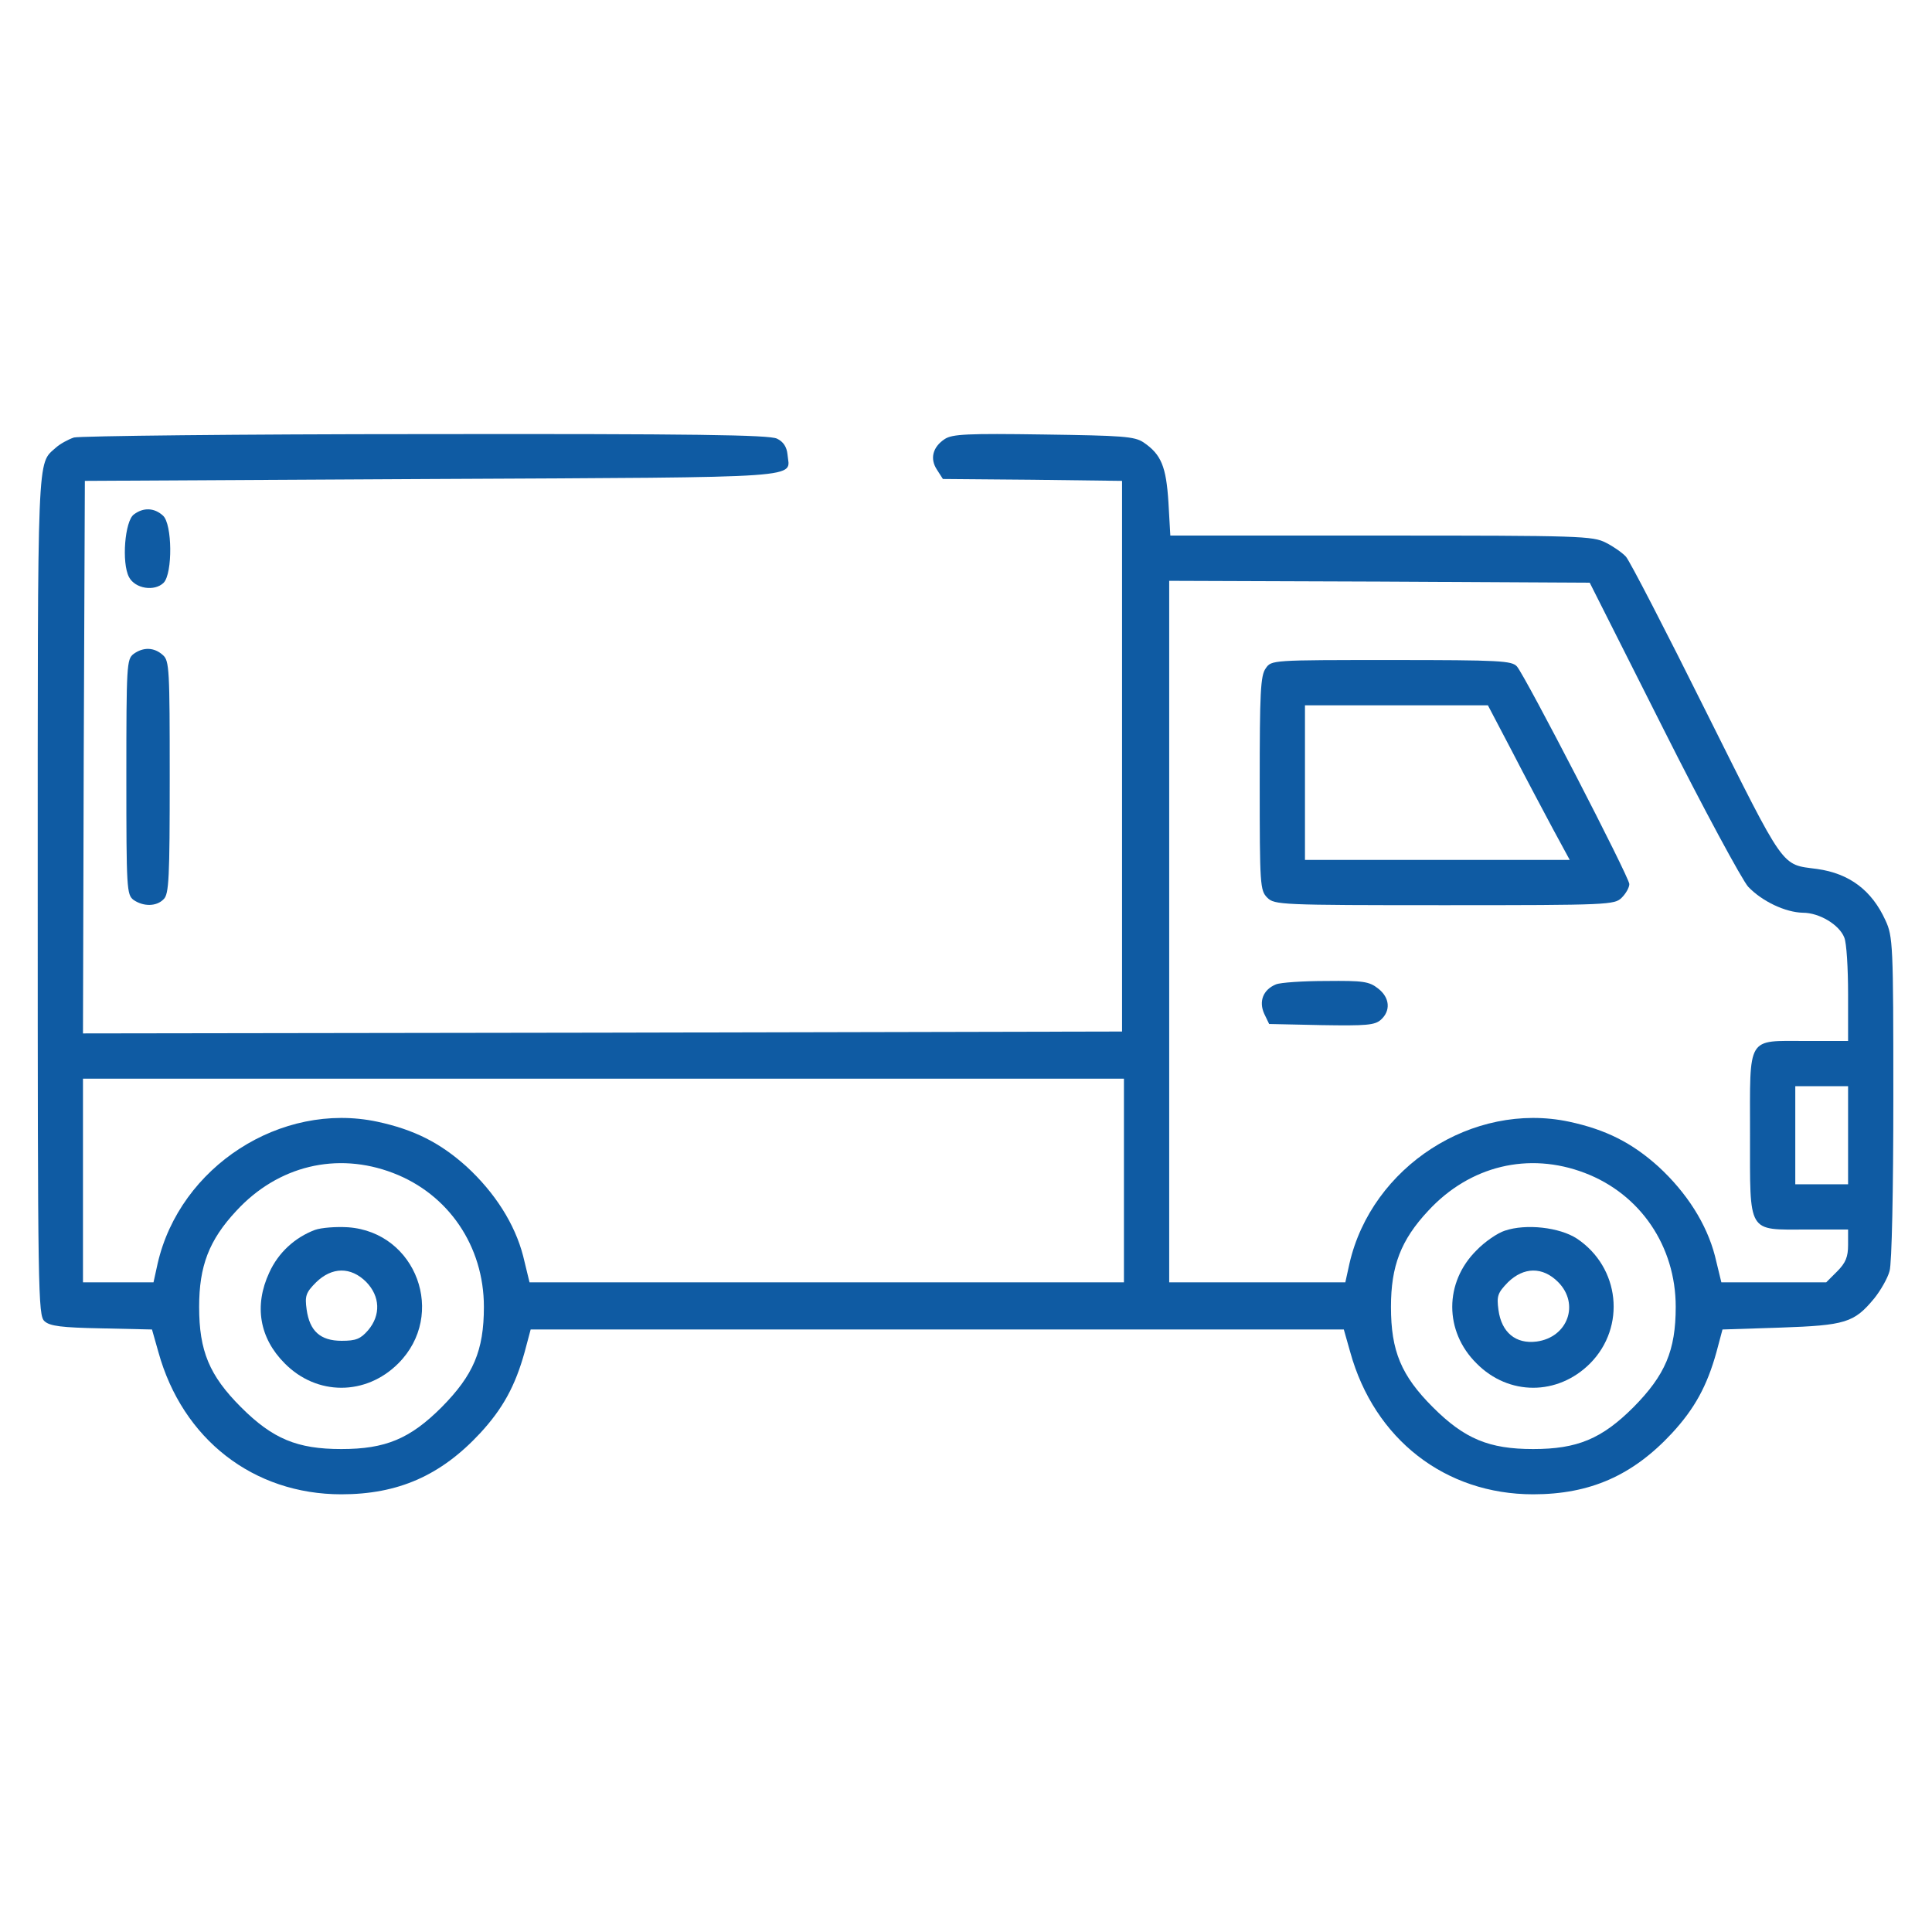 <?xml version="1.0" encoding="UTF-8"?> <svg xmlns="http://www.w3.org/2000/svg" width="683" height="683" viewBox="0 0 683 683" fill="none"><path d="M26.134 154.667C24.134 155.333 21.2 156.933 19.733 158.267C13.067 164.267 13.334 157.6 13.334 316.4C13.334 457.6 13.467 465.067 15.733 467.067C17.6 468.8 21.733 469.333 35.867 469.6L53.733 470L56 478C64.534 508.8 89.6 528.267 120.667 528.267C140.8 528.267 155.867 521.6 169.734 506.667C177.734 498 182.134 490 185.467 478L187.6 470H331.334H475.067L477.334 478C485.867 508.8 510.934 528.267 542 528.267C562.134 528.267 577.2 521.6 591.067 506.667C599.067 498 603.467 490 606.8 478L608.933 470L629.467 469.333C652.4 468.533 655.467 467.6 662.533 459.067C664.8 456.267 667.333 451.867 668 449.333C668.8 446.667 669.333 420.8 669.333 388C669.333 333.867 669.2 331.067 666.533 325.333C661.733 314.8 653.867 308.8 642.4 307.2C629.467 305.467 631.467 308.267 603.067 251.467C588.8 222.8 576.133 198.267 574.8 196.8C573.6 195.467 570.4 193.2 567.733 191.867C563.067 189.467 558.8 189.333 488.267 189.333H413.734L413.067 177.6C412.267 164.933 410.534 160.667 404.267 156.4C401.067 154.267 396.934 154 368.934 153.6C342 153.2 336.667 153.467 334 155.2C329.734 158 328.667 162.133 331.2 166L333.334 169.333L365.067 169.6L396.667 170V267.333V364.667L212.934 365.067L29.334 365.333L29.6 267.733L30 170L153.067 169.333C288.134 168.667 279.067 169.2 278.4 160.667C278.134 158 276.934 156.133 274.667 155.067C272 153.733 245.067 153.333 150.667 153.467C84.267 153.467 28.267 154.133 26.134 154.667ZM588 257.6C602.267 286 615.867 311.067 618 313.467C622.933 318.667 631.2 322.533 637.333 322.667C643.2 322.667 650.267 326.933 652 331.467C652.8 333.333 653.333 342.267 653.333 351.467V368H638.4C617.333 368 618.667 365.867 618.667 400.933C618.667 436.533 617.6 434.667 638.667 434.667H653.333V440.133C653.333 444.267 652.533 446.4 649.467 449.467L645.6 453.333H627.067H608.533L606.267 444C603.333 432.667 596.267 421.6 586.267 412.4C576.933 404 567.734 399.333 554.667 396.533C520.667 389.333 484.934 412.4 477.067 446.667L475.6 453.333H444.4H413.334V329.333V205.333L487.734 205.6L562 206L588 257.6ZM397.334 417.333V453.333H292.267H187.2L184.934 444C182 432.667 174.934 421.6 164.934 412.4C155.6 404 146.4 399.333 133.334 396.533C99.334 389.333 63.6 412.4 55.733 446.667L54.267 453.333H41.733H29.334V417.333V381.333H213.334H397.334V417.333ZM653.333 401.333V418.667H644H634.667V401.333V384H644H653.333V401.333ZM138.934 414.667C158.534 422.133 171.067 440.533 171.067 462C171.067 477.467 167.334 486.133 156.134 497.467C144.934 508.667 136.267 512.267 120.667 512.267C105.067 512.267 96.4 508.667 85.2 497.467C74 486.267 70.4 477.6 70.4 462C70.4 447.6 73.867 438.4 83.6 428C98.267 412.133 119.067 407.067 138.934 414.667ZM560.267 414.667C579.867 422.133 592.4 440.533 592.4 462C592.4 477.467 588.667 486.133 577.467 497.467C566.267 508.667 557.6 512.267 542 512.267C526.4 512.267 517.734 508.667 506.534 497.467C495.334 486.267 491.734 477.6 491.734 462C491.734 447.6 495.2 438.4 504.934 428C519.6 412.133 540.4 407.067 560.267 414.667Z" fill="#0F5BA3"></path><path d="M447.465 236.267C445.599 238.8 445.332 244.933 445.332 276.933C445.332 312.933 445.465 314.8 447.999 317.333C450.532 319.867 452.399 320 510.665 320C568.932 320 570.799 319.867 573.332 317.333C574.799 315.867 575.999 313.733 575.999 312.533C575.999 310.133 539.332 239.2 536.265 235.6C534.399 233.6 530.532 233.333 491.865 233.333C449.599 233.333 449.465 233.333 447.465 236.267ZM534.532 265.6C539.199 274.667 545.732 286.933 548.932 292.933L554.932 304H508.132H461.332V276.667V249.333H493.732H525.999L534.532 265.6Z" fill="#0F5BA3"></path><path d="M451.067 348C446.534 349.866 444.934 354 446.934 358.4L448.667 362L467.201 362.4C483.067 362.666 486.001 362.4 488.134 360.533C491.734 357.333 491.334 352.666 487.201 349.466C484.001 346.933 481.867 346.666 468.801 346.8C460.667 346.8 452.667 347.333 451.067 348Z" fill="#0F5BA3"></path><path d="M111.334 434.8C104.267 437.467 98.4 442.8 95.2 449.867C89.734 461.6 91.734 473.067 100.667 482C112 493.467 129.334 493.467 140.8 482C158 464.8 147.2 435.6 123.067 433.867C118.8 433.6 113.6 434 111.334 434.8ZM129.467 453.2C134.4 458.267 134.667 464.933 130.134 470.267C127.467 473.333 125.867 474 120.8 474C113.2 474 109.467 470.533 108.4 462.933C107.734 458.133 108.134 456.933 111.734 453.333C117.334 447.867 124 447.733 129.467 453.2Z" fill="#0F5BA3"></path><path d="M531.998 435.067C529.465 435.867 524.932 438.933 521.998 442C510.532 453.333 510.532 470.667 521.998 482C533.332 493.467 550.665 493.467 562.132 482C574.932 469.067 572.665 448 557.465 437.867C551.332 433.867 539.465 432.533 531.998 435.067ZM550.798 453.2C558.532 460.933 554.265 472.8 543.198 474.267C535.865 475.2 530.798 471.067 529.732 463.067C529.065 458.133 529.465 457.067 533.065 453.333C538.665 447.867 545.332 447.733 550.798 453.2Z" fill="#0F5BA3"></path><path d="M47.334 181.866C44.133 184.133 42.934 198.933 45.6 204C47.733 208.133 54.667 209.2 57.867 206C61.067 202.666 60.934 185.2 57.6 182.266C54.533 179.466 50.667 179.333 47.334 181.866Z" fill="#0F5BA3"></path><path d="M47.201 231.2C44.801 233.067 44.668 235.067 44.668 274.667C44.668 314.267 44.801 316.267 47.201 318.133C50.668 320.533 55.335 320.533 57.868 317.867C59.735 316.133 60.001 310.267 60.001 274.8C60.001 236.667 59.868 233.6 57.601 231.6C54.535 228.8 50.668 228.667 47.201 231.2Z" fill="#0F5BA3"></path></svg> 